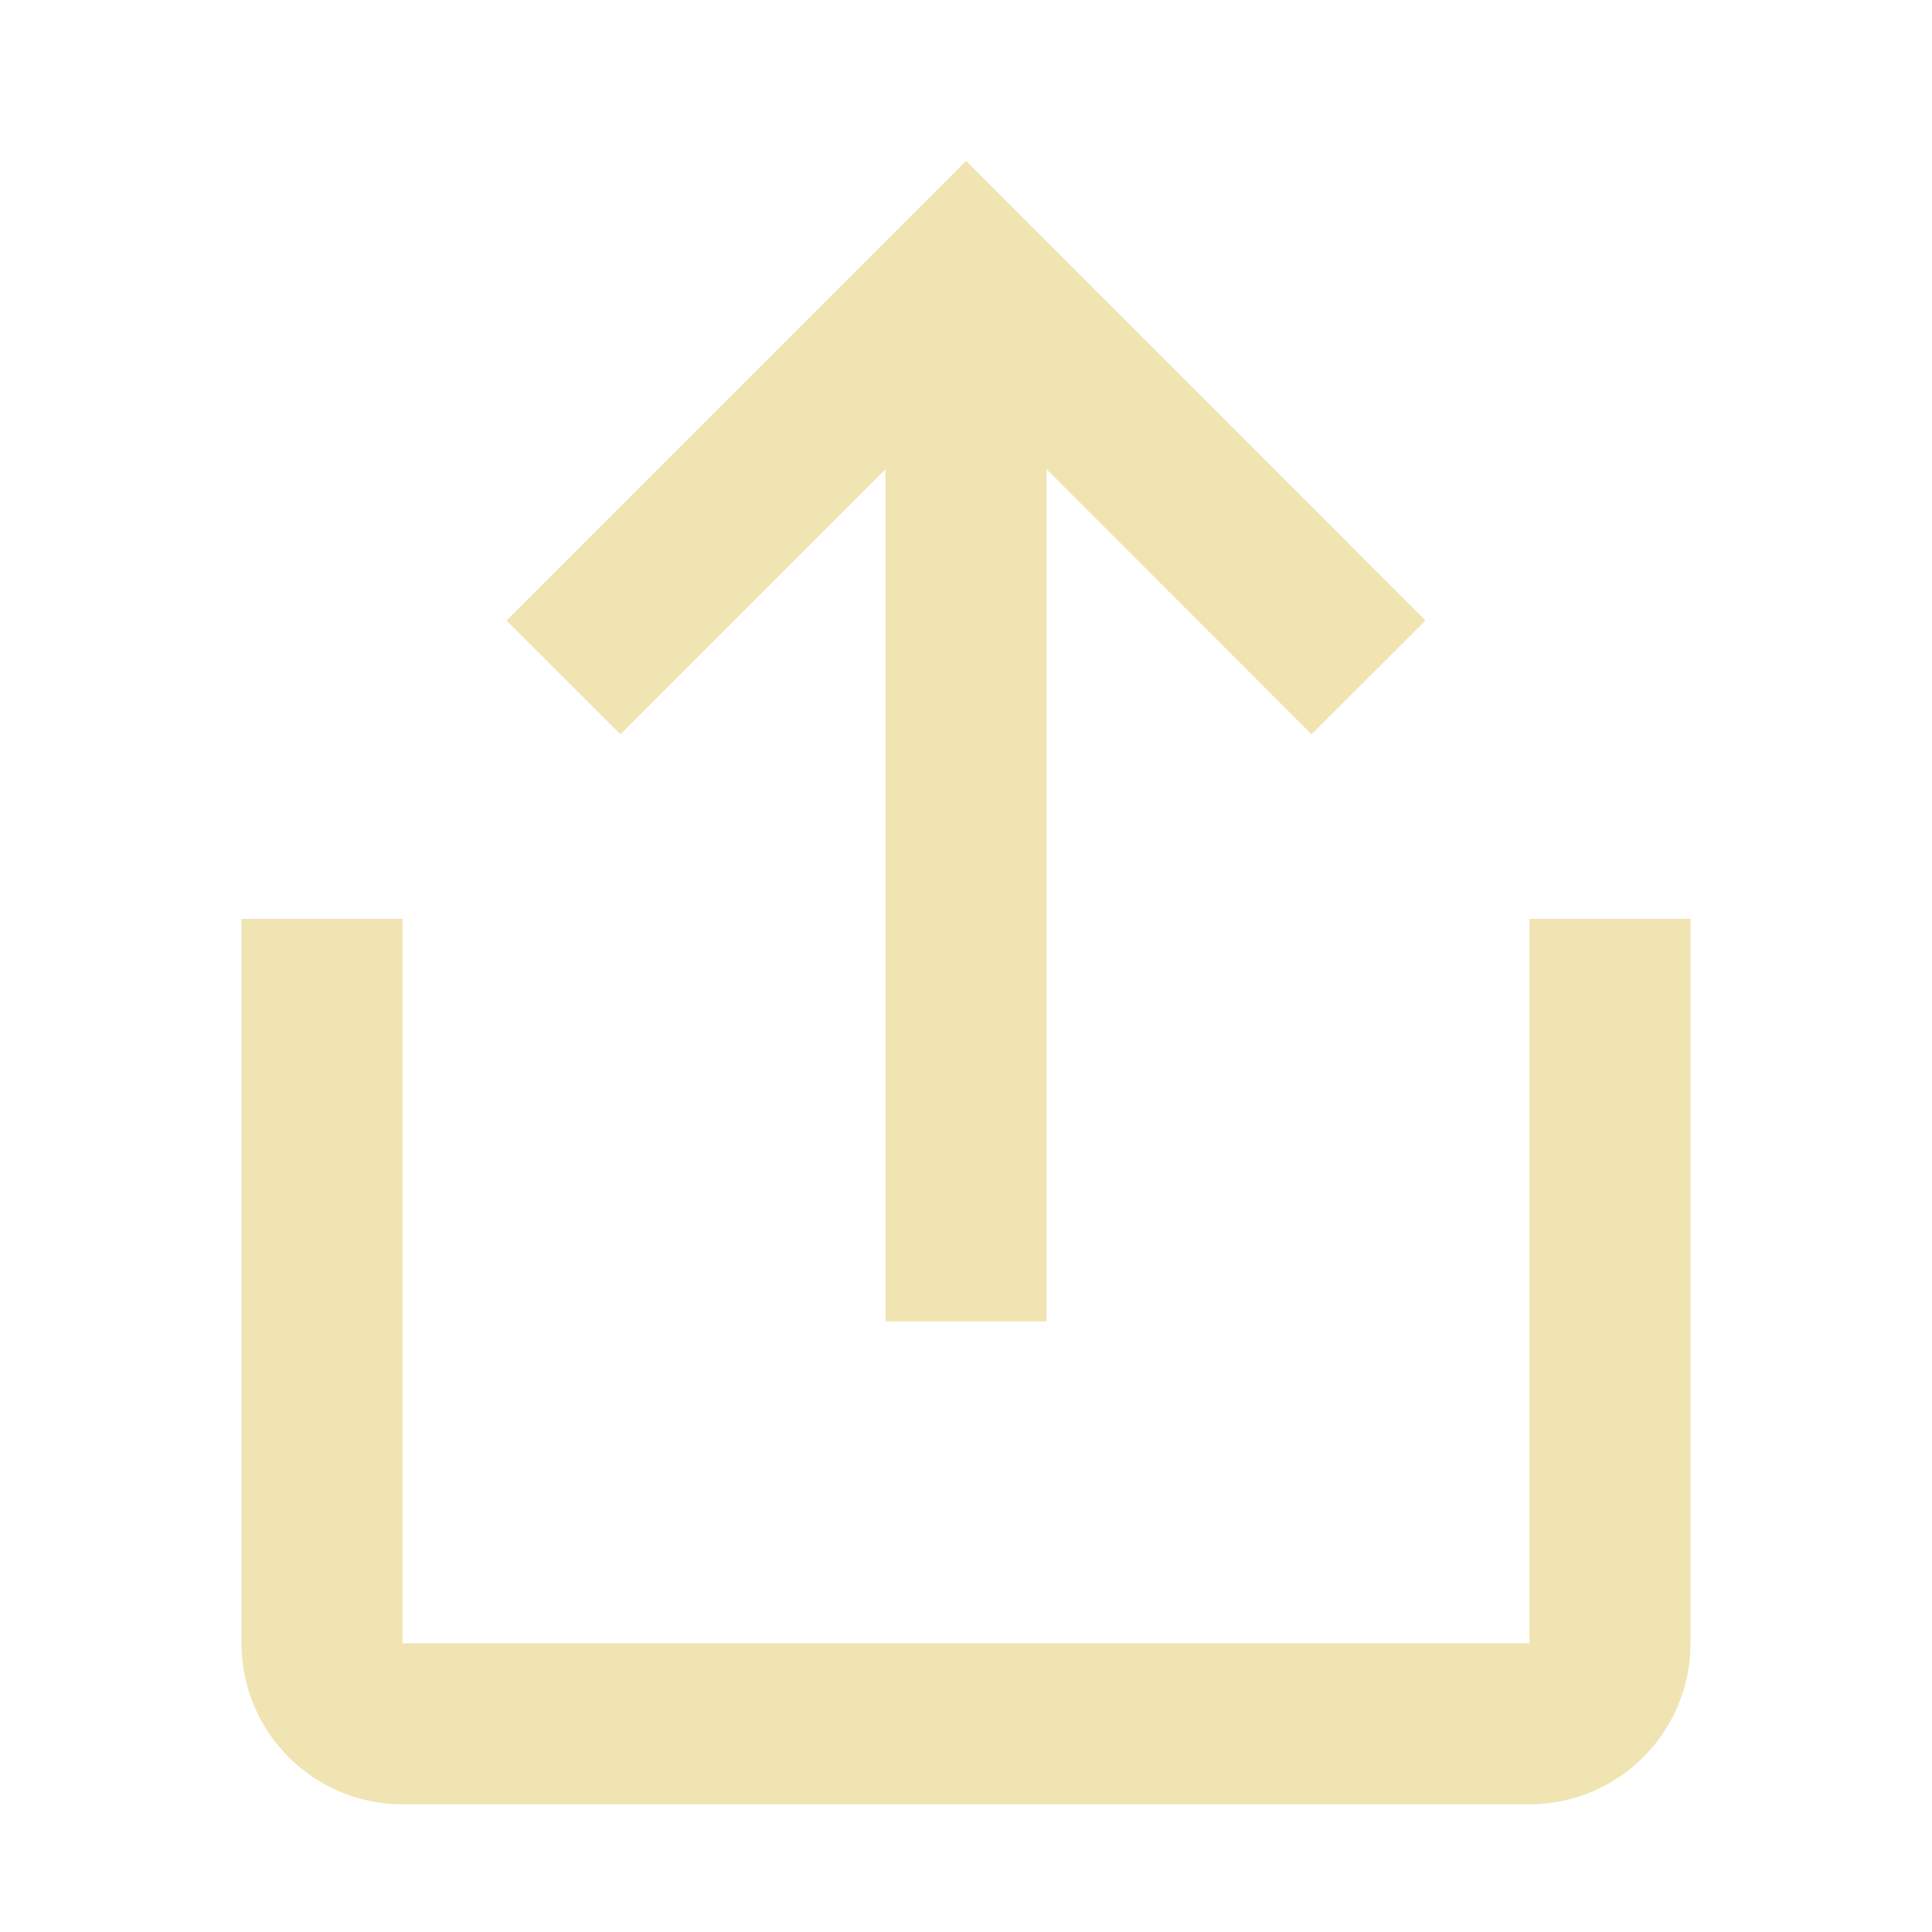 <svg width="12" height="12" viewBox="0 0 12 12" fill="none" xmlns="http://www.w3.org/2000/svg">
<path fill-rule="evenodd" clip-rule="evenodd" d="M6.5 8.207V2.914L8.146 4.561L8.854 3.854L6 1L3.146 3.854L3.854 4.561L5.5 2.914V8.207H6.5ZM10.5 10.207V5.707H9.5V10.207H2.5V5.707H1.5V10.207C1.5 10.759 1.948 11.207 2.5 11.207H9.5C10.052 11.207 10.5 10.759 10.5 10.207Z" fill="#F0E4B2"/>
</svg>
